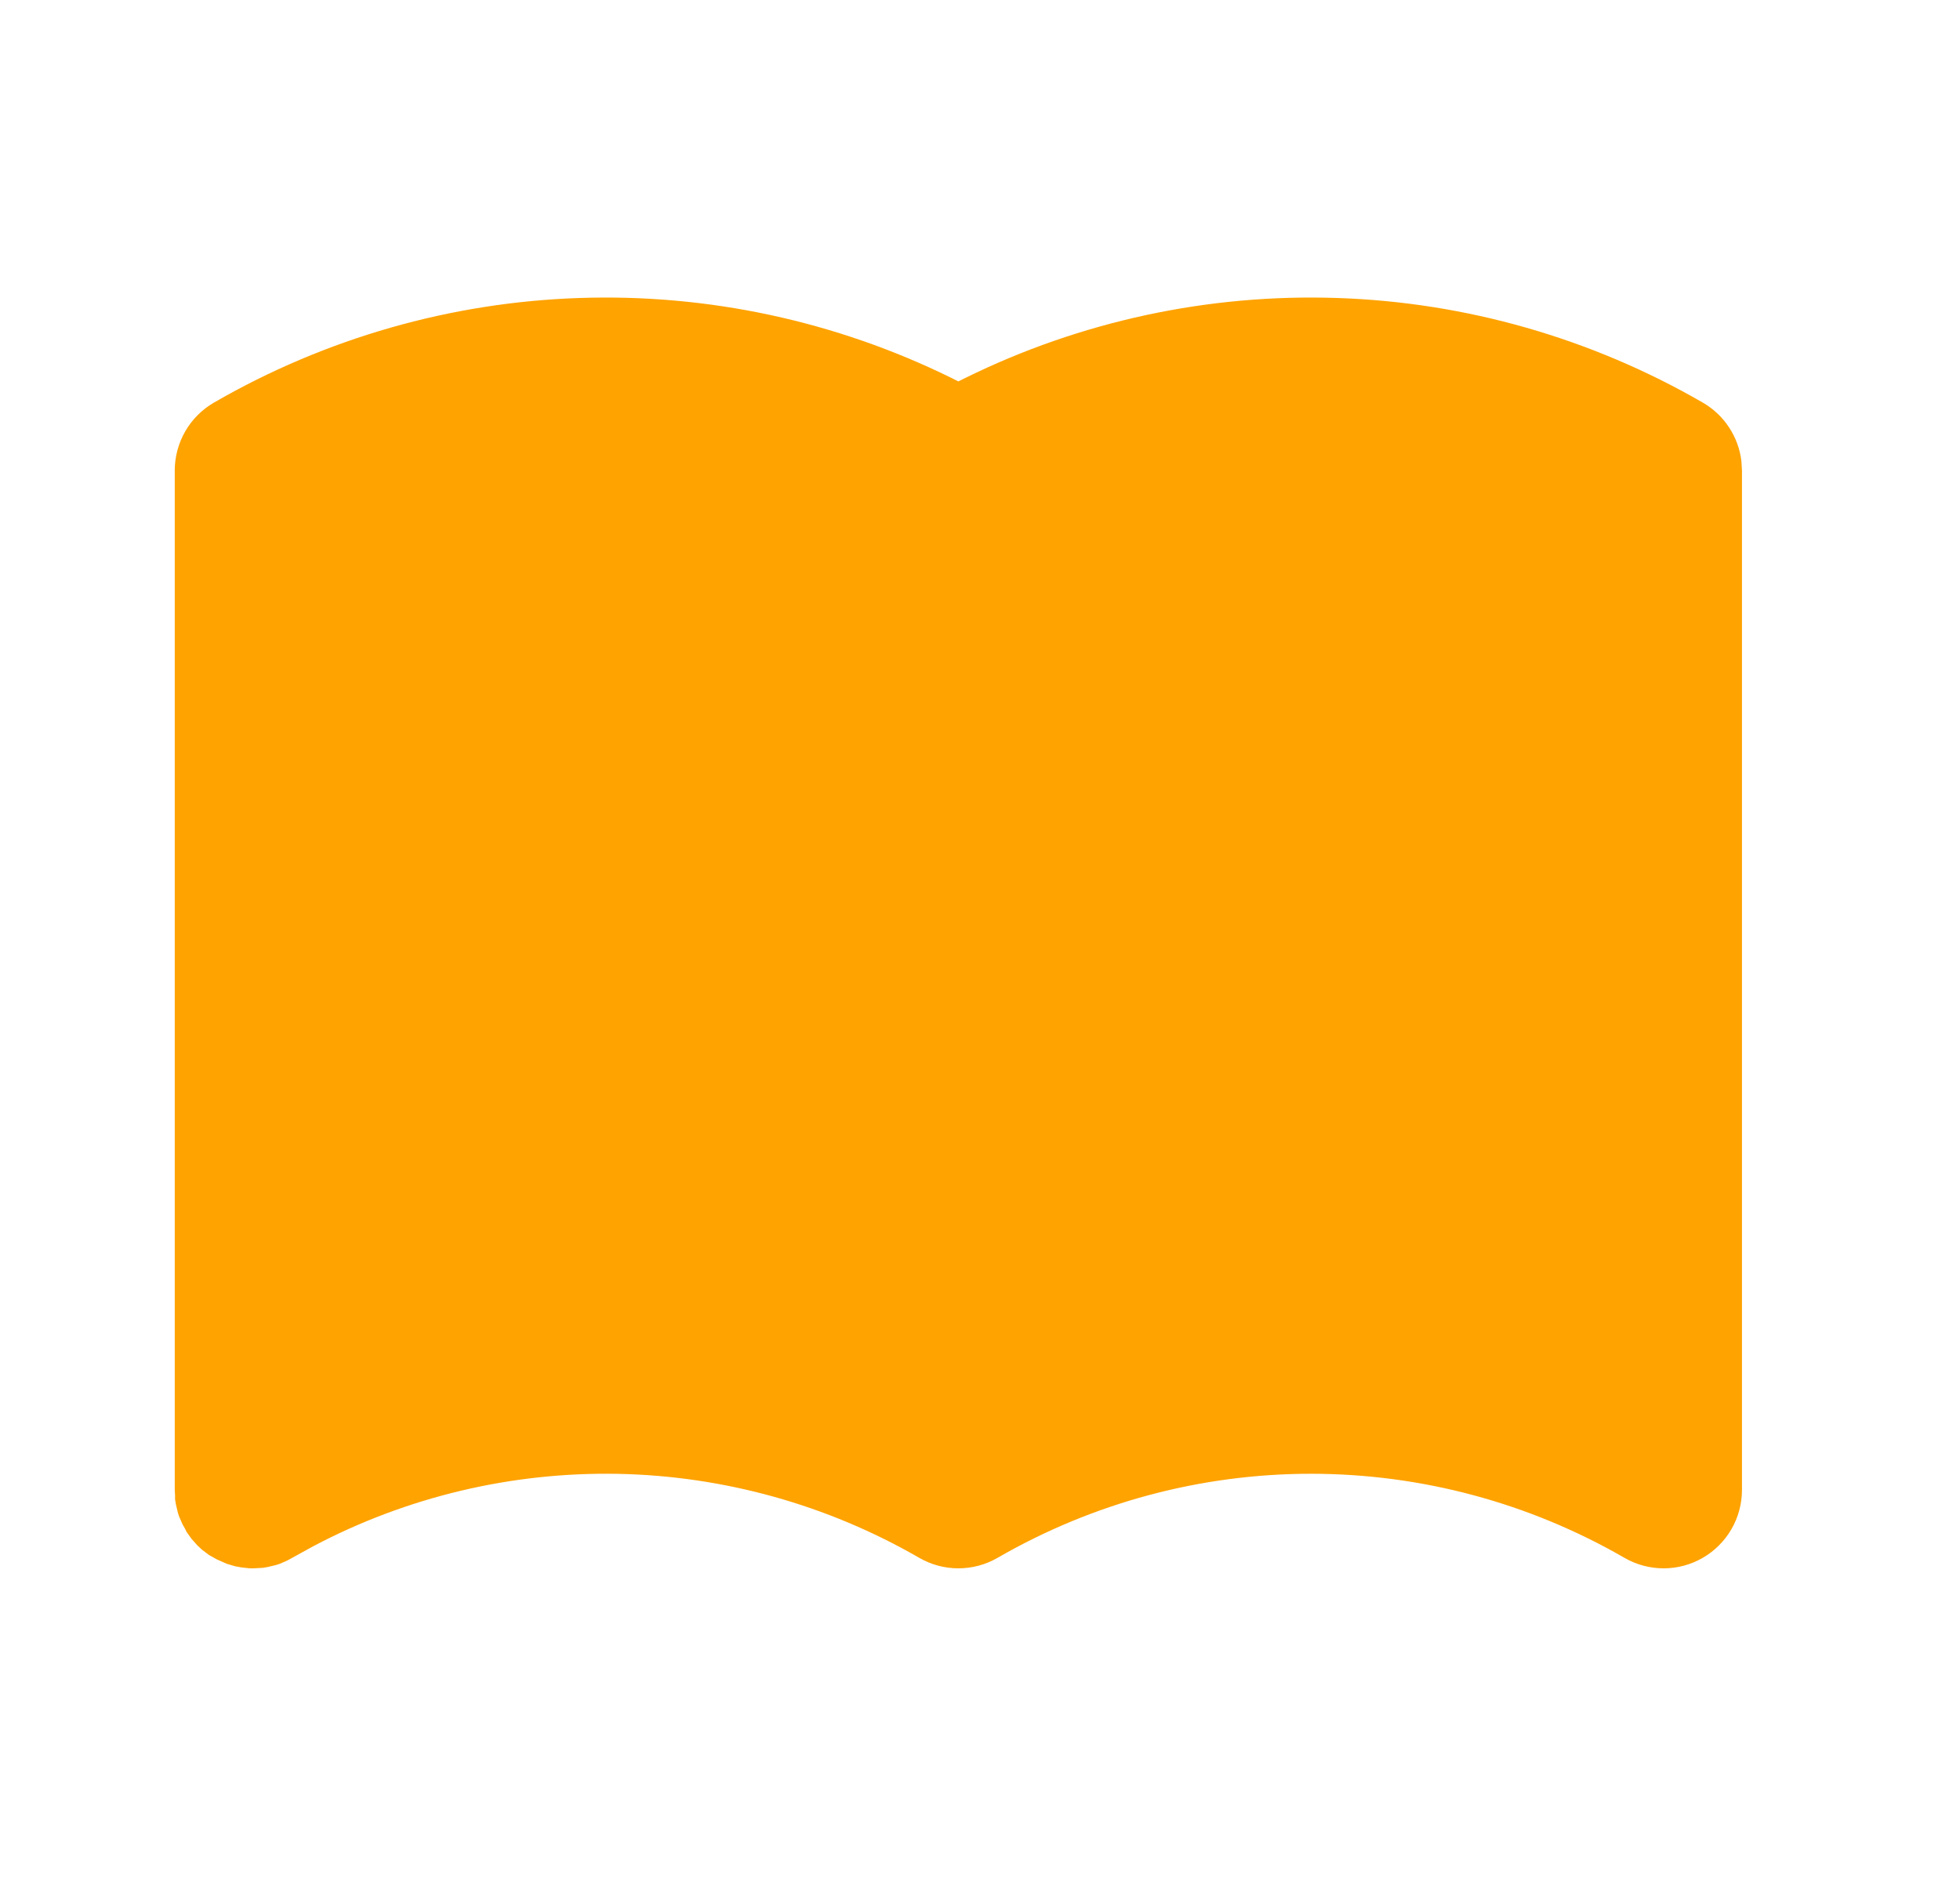<svg width="25" height="24" viewBox="0 0 25 24" fill="none" xmlns="http://www.w3.org/2000/svg">
<path d="M12.312 4.82C13.785 4.095 15.414 3.745 17.055 3.8C18.696 3.854 20.298 4.313 21.719 5.134C21.854 5.212 21.969 5.32 22.054 5.45C22.14 5.58 22.194 5.728 22.212 5.882L22.219 6V19C22.219 19.175 22.173 19.348 22.085 19.5C21.997 19.652 21.871 19.778 21.719 19.866C21.567 19.954 21.395 20 21.22 20C21.044 20 20.872 19.954 20.72 19.866C19.504 19.164 18.125 18.794 16.722 18.794C15.318 18.794 13.94 19.164 12.724 19.866C12.572 19.954 12.4 20 12.224 20C12.049 20 11.877 19.954 11.725 19.866C10.554 19.19 9.231 18.821 7.879 18.795C6.527 18.77 5.191 19.087 3.996 19.718L3.669 19.898L3.569 19.942L3.52 19.958L3.41 19.984L3.349 19.994L3.229 20H3.187L3.077 19.988L3 19.974L2.892 19.942L2.766 19.886L2.666 19.83L2.577 19.763L2.517 19.707L2.444 19.625L2.38 19.536L2.363 19.5L2.329 19.44L2.285 19.34L2.269 19.291L2.243 19.181L2.233 19.12V19.071L2.229 19V6C2.229 5.824 2.276 5.652 2.363 5.5C2.451 5.348 2.577 5.222 2.729 5.134C4.151 4.313 5.753 3.854 7.394 3.8C9.034 3.745 10.663 4.095 12.136 4.82L12.224 4.864L12.312 4.82Z" fill="#FFA300"/>
</svg>
